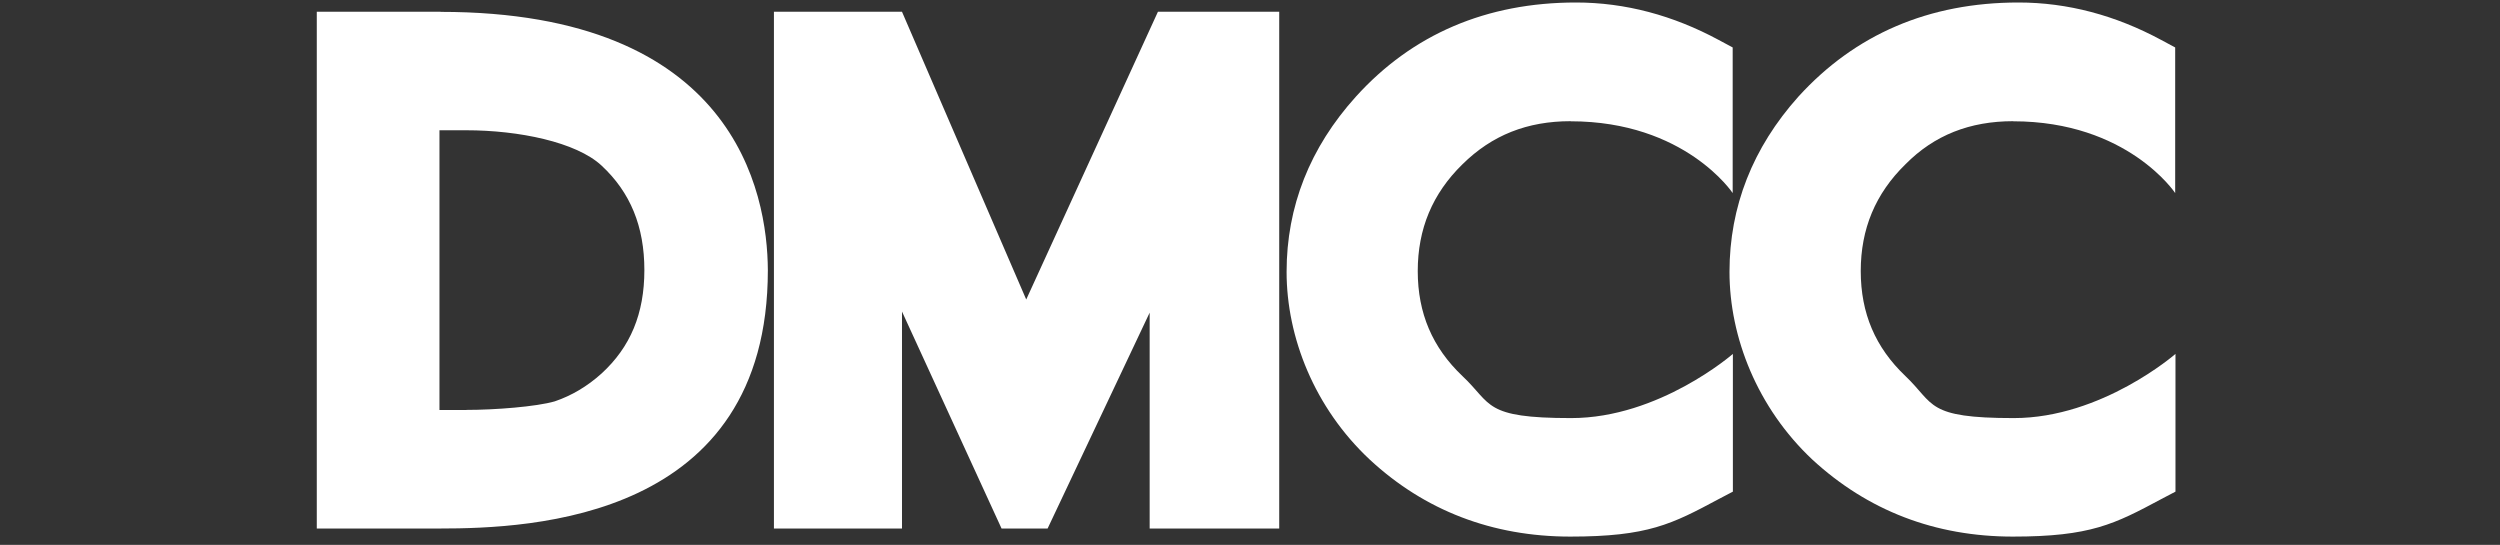<svg width="234" height="51" viewBox="0 0 234 51" fill="none" xmlns="http://www.w3.org/2000/svg">
<rect x="0" y="0" width="234" height="51" fill="#333333" stroke="none"/>
<g clip-path="url(#clip0_995_15394)">
<path d="M43.644 38.377H41.134V12.193H43.644C48.55 12.193 53.933 13.294 56.302 15.495C59.007 18.004 60.313 21.204 60.313 25.28C60.313 29.357 59.007 32.491 56.302 34.963C54.968 36.167 53.494 37.034 51.927 37.566C50.192 38.07 46.312 38.368 43.644 38.368M41.237 1.101H29.651V49.469H41.144C49.763 49.469 71.871 48.601 71.871 25.29C71.834 17.939 68.7 1.111 41.246 1.111M147.011 11.353C157.729 11.353 162.179 18.07 162.179 18.07V4.441L160.873 3.741C156.601 1.437 152.123 0.234 147.515 0.234C139.129 0.234 132.188 3.21 126.909 9.049C122.599 13.825 120.425 19.338 120.425 25.448C120.425 31.558 123.028 38.172 128.205 43.014C133.345 47.79 139.698 50.225 146.974 50.225C154.25 50.225 156.489 49.059 160.864 46.717L162.198 46.017V33.126C162.198 33.126 155.313 39.133 147.067 39.133C138.821 39.133 139.688 37.827 136.881 35.197C134.073 32.529 132.701 29.32 132.701 25.374C132.701 21.428 134.073 18.126 136.881 15.383C139.651 12.641 142.963 11.344 147.002 11.344" fill="white"/>
<path d="M188.429 11.353C199.147 11.353 203.597 18.07 203.597 18.07V4.441L202.291 3.741C198.019 1.437 193.541 0.234 188.933 0.234C180.547 0.234 173.634 3.21 168.326 9.049C164.054 13.825 161.881 19.338 161.881 25.448C161.881 31.558 164.483 38.172 169.632 43.014C174.81 47.79 181.125 50.225 188.401 50.225C195.677 50.225 197.916 49.059 202.291 46.717L203.625 46.017V33.126C203.625 33.126 196.741 39.133 188.494 39.133C180.248 39.133 181.116 37.827 178.345 35.197C175.537 32.529 174.166 29.32 174.166 25.374C174.166 21.428 175.537 18.126 178.345 15.383C181.05 12.641 184.39 11.344 188.429 11.344M96.05 28.023L84.427 1.101H72.44V49.469H84.427V29.161L93.746 49.469H98.056L107.608 29.264V49.469H119.735V1.101H108.382L96.06 28.023H96.05Z" fill="white"/>
</g>
<defs>
<clipPath id="clip0_995_15394">
<rect width="233.209" height="50" fill="white" transform="translate(0.034 0.234)"/>
</clipPath>
</defs>
</svg>
